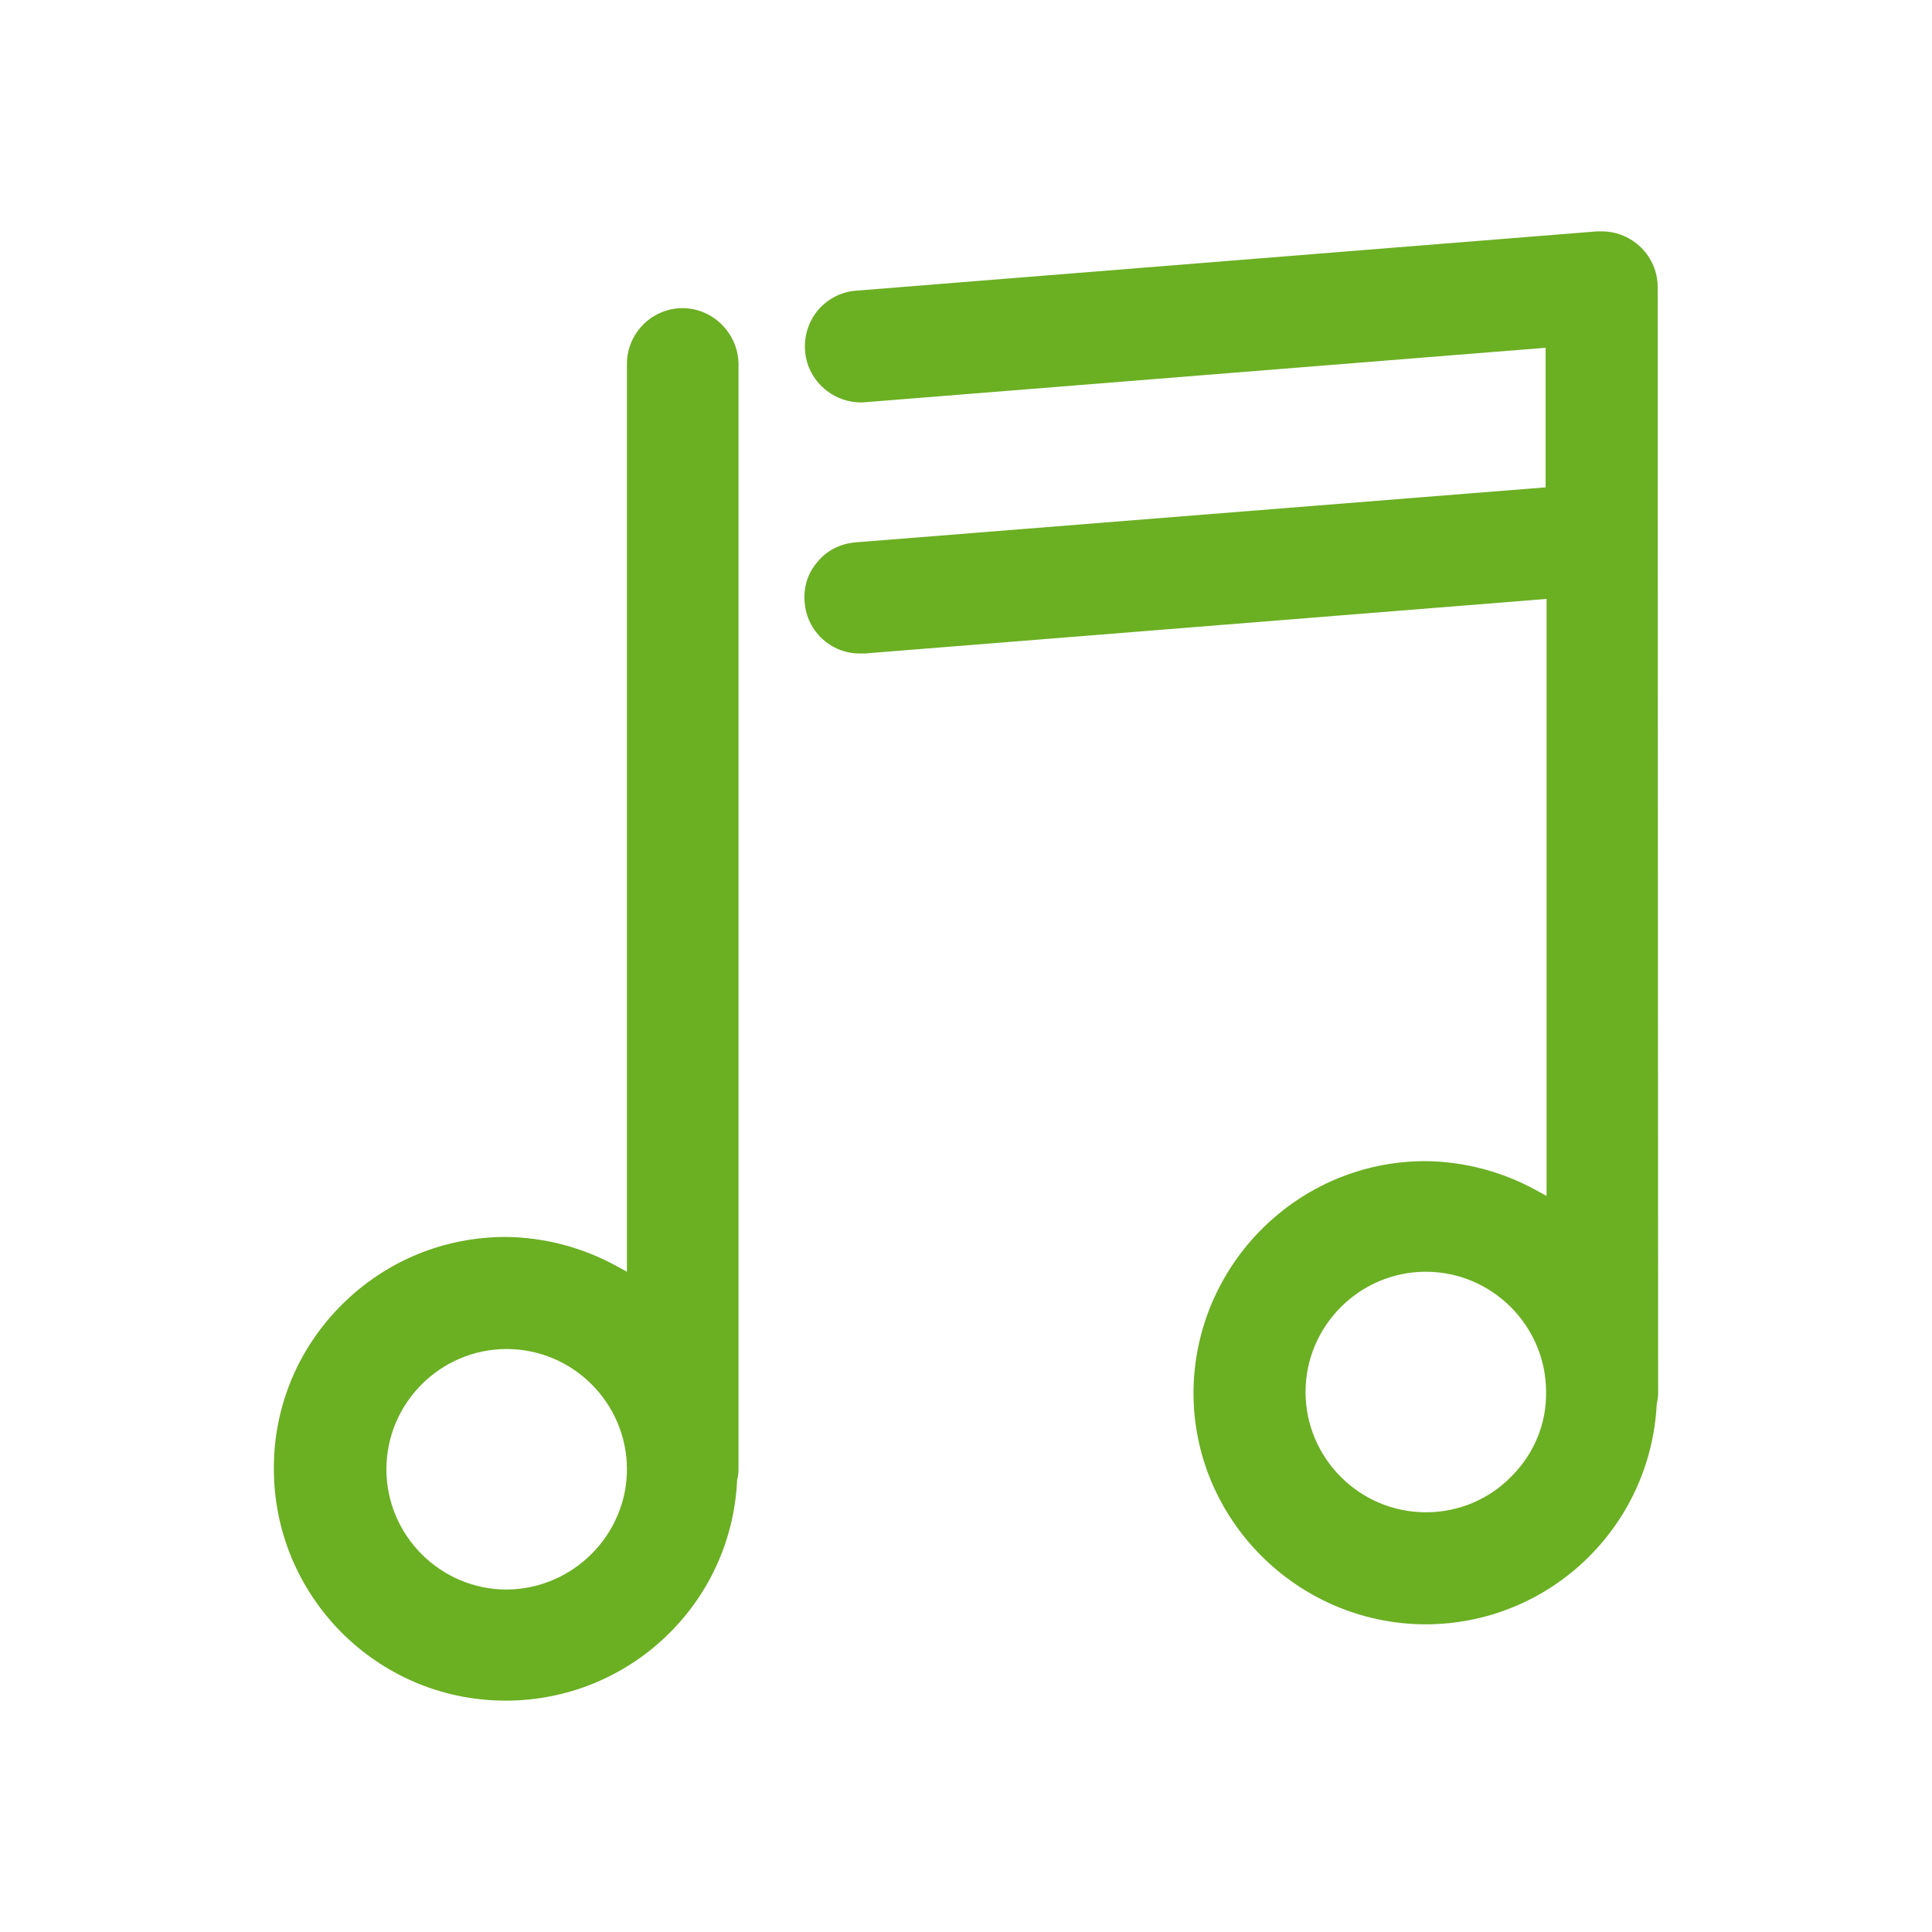 <?xml version="1.0" encoding="utf-8"?>
<!-- Generator: Adobe Illustrator 27.0.0, SVG Export Plug-In . SVG Version: 6.00 Build 0)  -->
<svg version="1.1" id="Ebene_1" xmlns="http://www.w3.org/2000/svg" xmlns:xlink="http://www.w3.org/1999/xlink" x="0px" y="0px"
	 viewBox="0 0 400 400" style="enable-background:new 0 0 400 400;" xml:space="preserve">
<style type="text/css">
	.st0{fill:#6BAF23;}
</style>
<path class="st0" d="M141.3,63.8c-6.3,0-11.5,5.2-11.5,11.5v188l-2.2-1.2c-6.9-3.8-14.8-5.9-22.7-6c-0.1,0-0.1,0-0.2,0
	C92,256.1,80,261,70.9,270s-14.2,21.1-14.2,33.9c-0.1,26.5,21.3,48.1,47.8,48.2c0.1,0,0.1,0,0.2,0c25.5,0,46.6-19.9,47.9-45.4v-0.2
	c0.2-0.8,0.3-1.5,0.3-2.3V75.3C152.8,69,147.6,63.8,141.3,63.8z M104.9,329.1L104.9,329.1L104.9,329.1c-13.7,0-24.9-11.2-24.9-24.9
	s11.2-24.9,24.9-24.9s24.9,11.2,24.9,24.9C129.8,317.8,118.6,329,104.9,329.1z"/>
<path class="st0" d="M294.9,336.3c0.1,0,0.1,0,0.2,0c25.5,0,46.5-19.9,47.9-45.4v-0.2c0.2-0.8,0.3-1.5,0.3-2.3l-0.1-229
	c0-6.3-5.2-11.5-11.6-11.5h-0.9L177,60.2c-3.1,0.3-5.8,1.8-7.8,4.2c-1.9,2.4-2.8,5.4-2.5,8.5c0.6,6.1,6,10.7,12.1,10.4L320,72v28.9
	l-143,11.4c-3.1,0.3-5.9,1.7-7.8,4.1c-2,2.3-2.9,5.3-2.6,8.4c0.5,5.9,5.4,10.5,11.4,10.5h1L320.2,124v123.6l-2.2-1.2
	c-6.9-3.8-14.8-5.9-22.7-6c-0.1,0-0.1,0-0.2,0c-26.3,0-47.8,21.4-48,47.8C247,314.5,268.5,336.1,294.9,336.3z M295.2,263.3
	c13.7,0,24.9,11.2,24.9,24.9c0.1,6.6-2.5,12.8-7.2,17.5c-4.7,4.8-11,7.4-17.7,7.4c-13.7,0-24.9-11.2-24.9-24.9
	S281.5,263.3,295.2,263.3z"/>
</svg>
